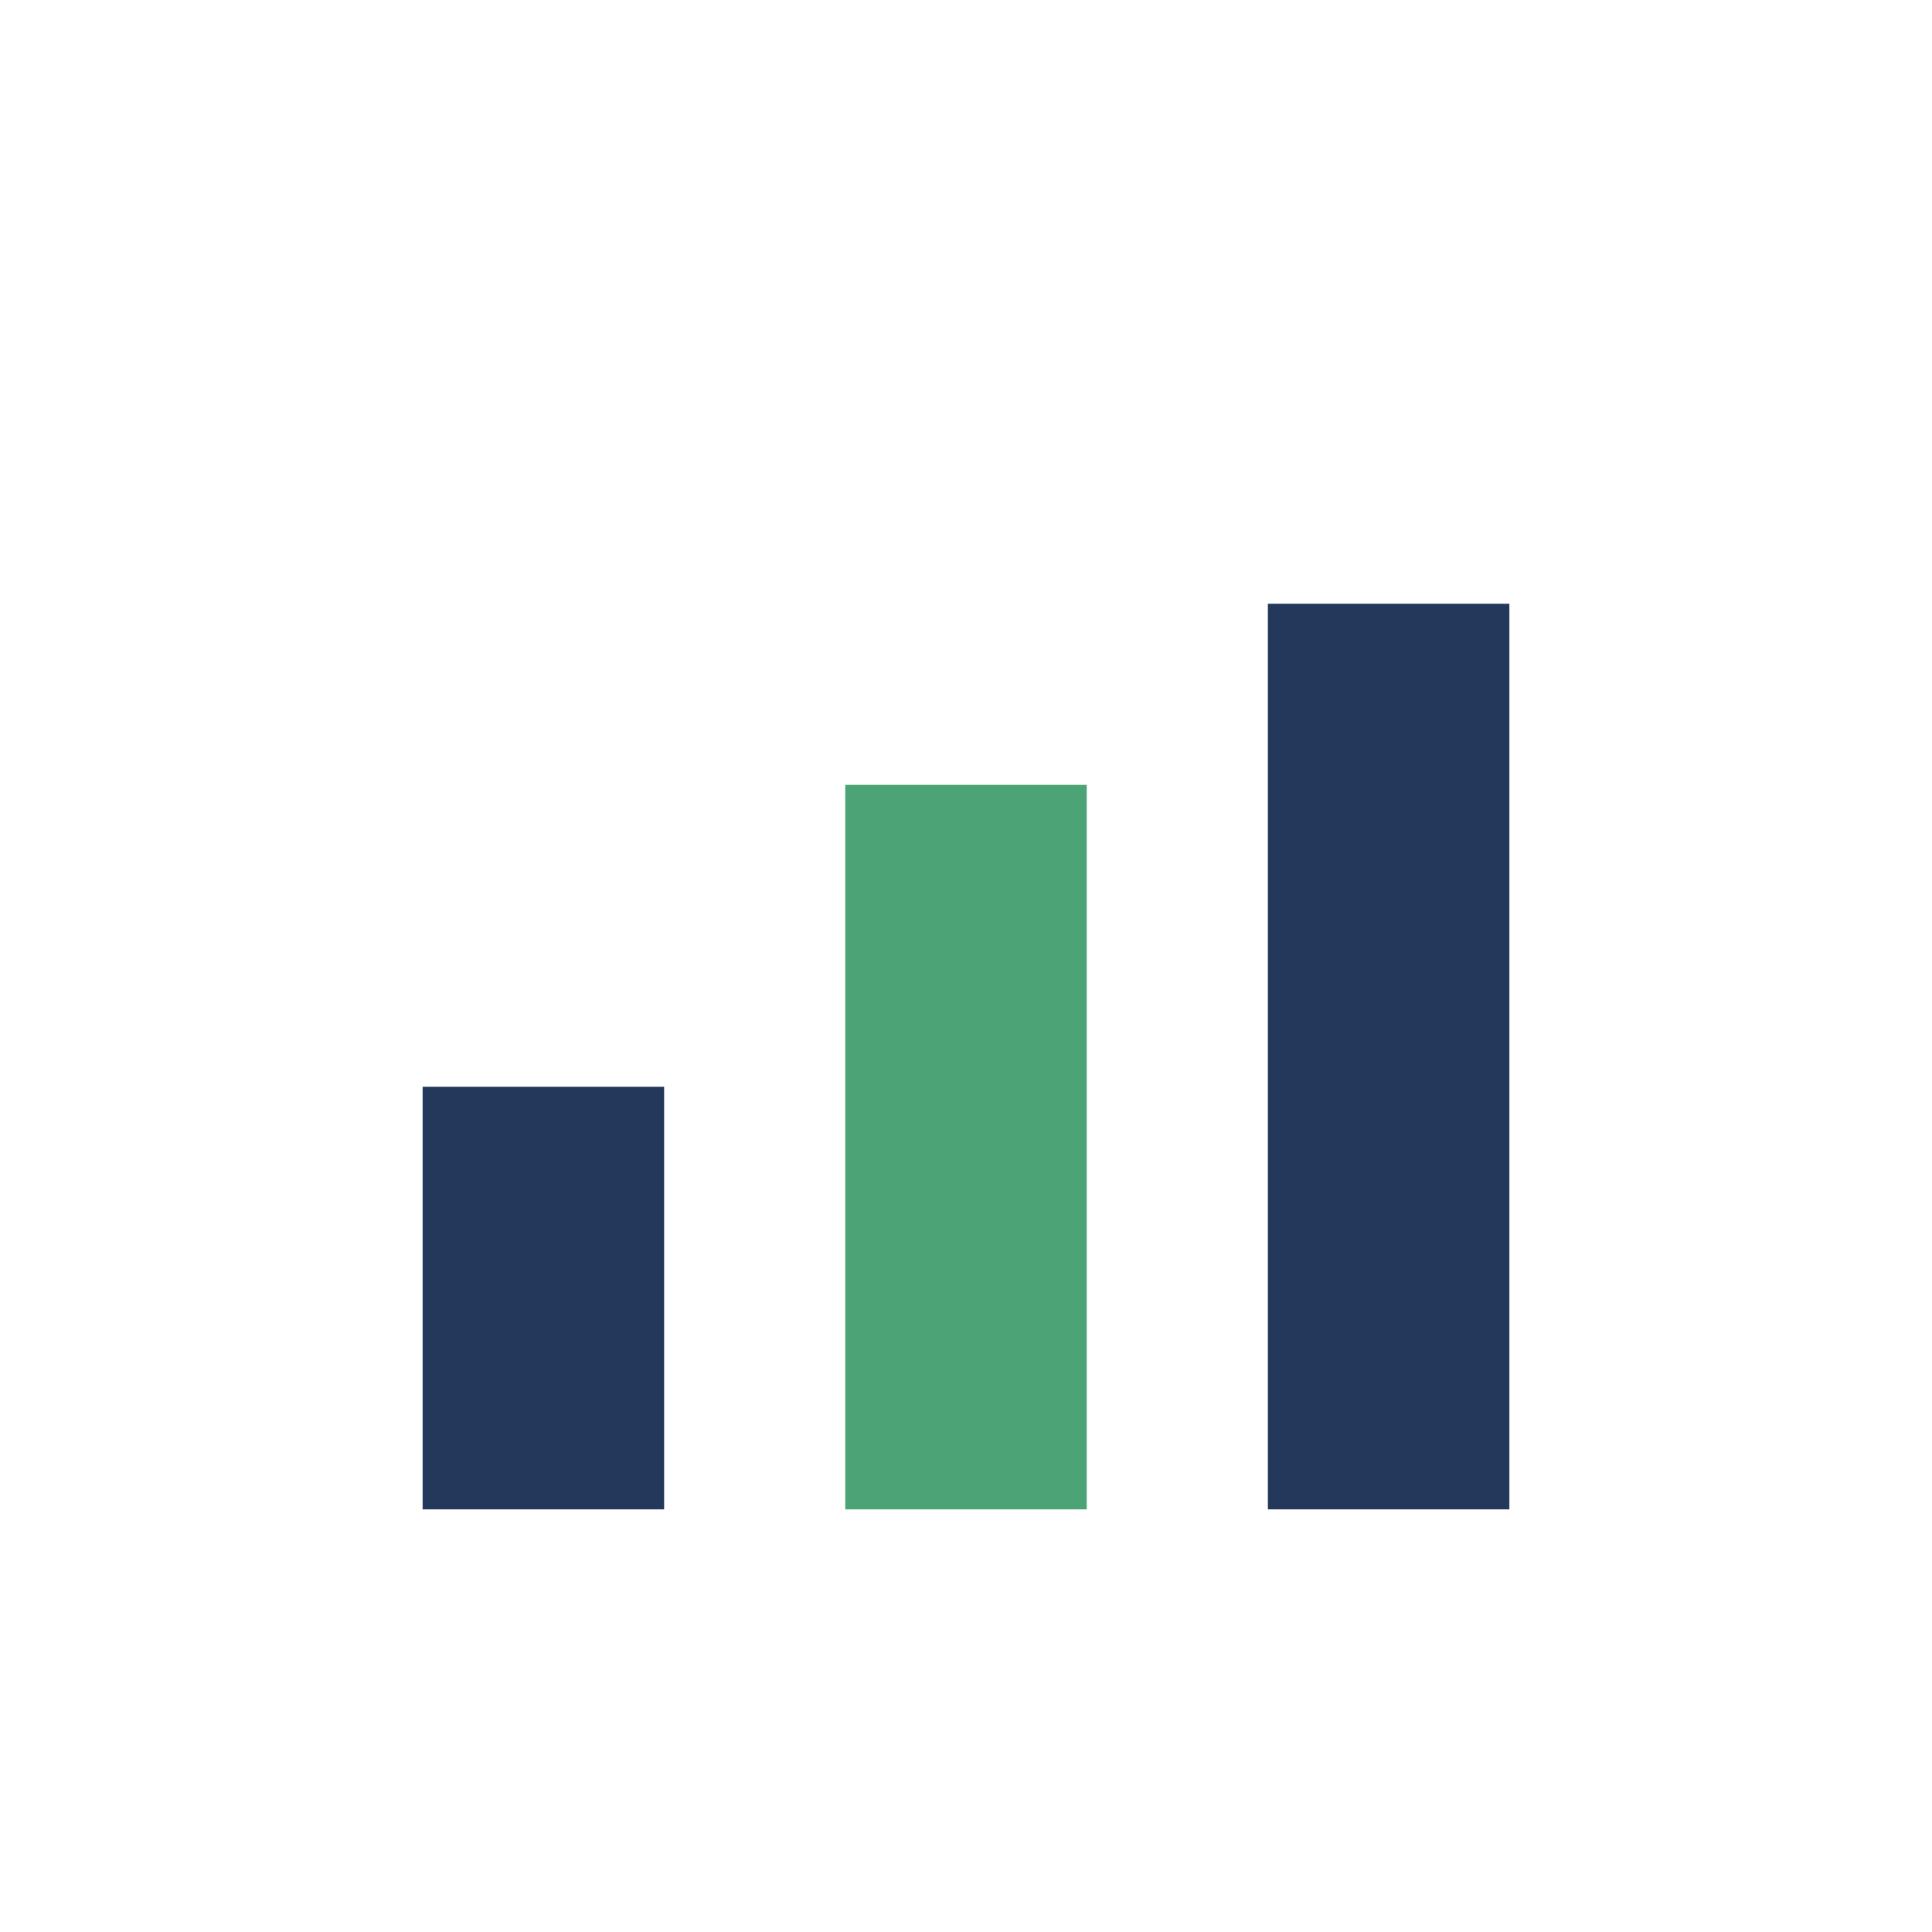 <?xml version="1.0" encoding="UTF-8"?>
<svg xmlns="http://www.w3.org/2000/svg" width="32" height="32" viewBox="0 0 32 32"><rect x="7" y="18" width="4" height="7" fill="#23385B"/><rect x="14" y="13" width="4" height="12" fill="#4CA375"/><rect x="21" y="10" width="4" height="15" fill="#23385B"/></svg>